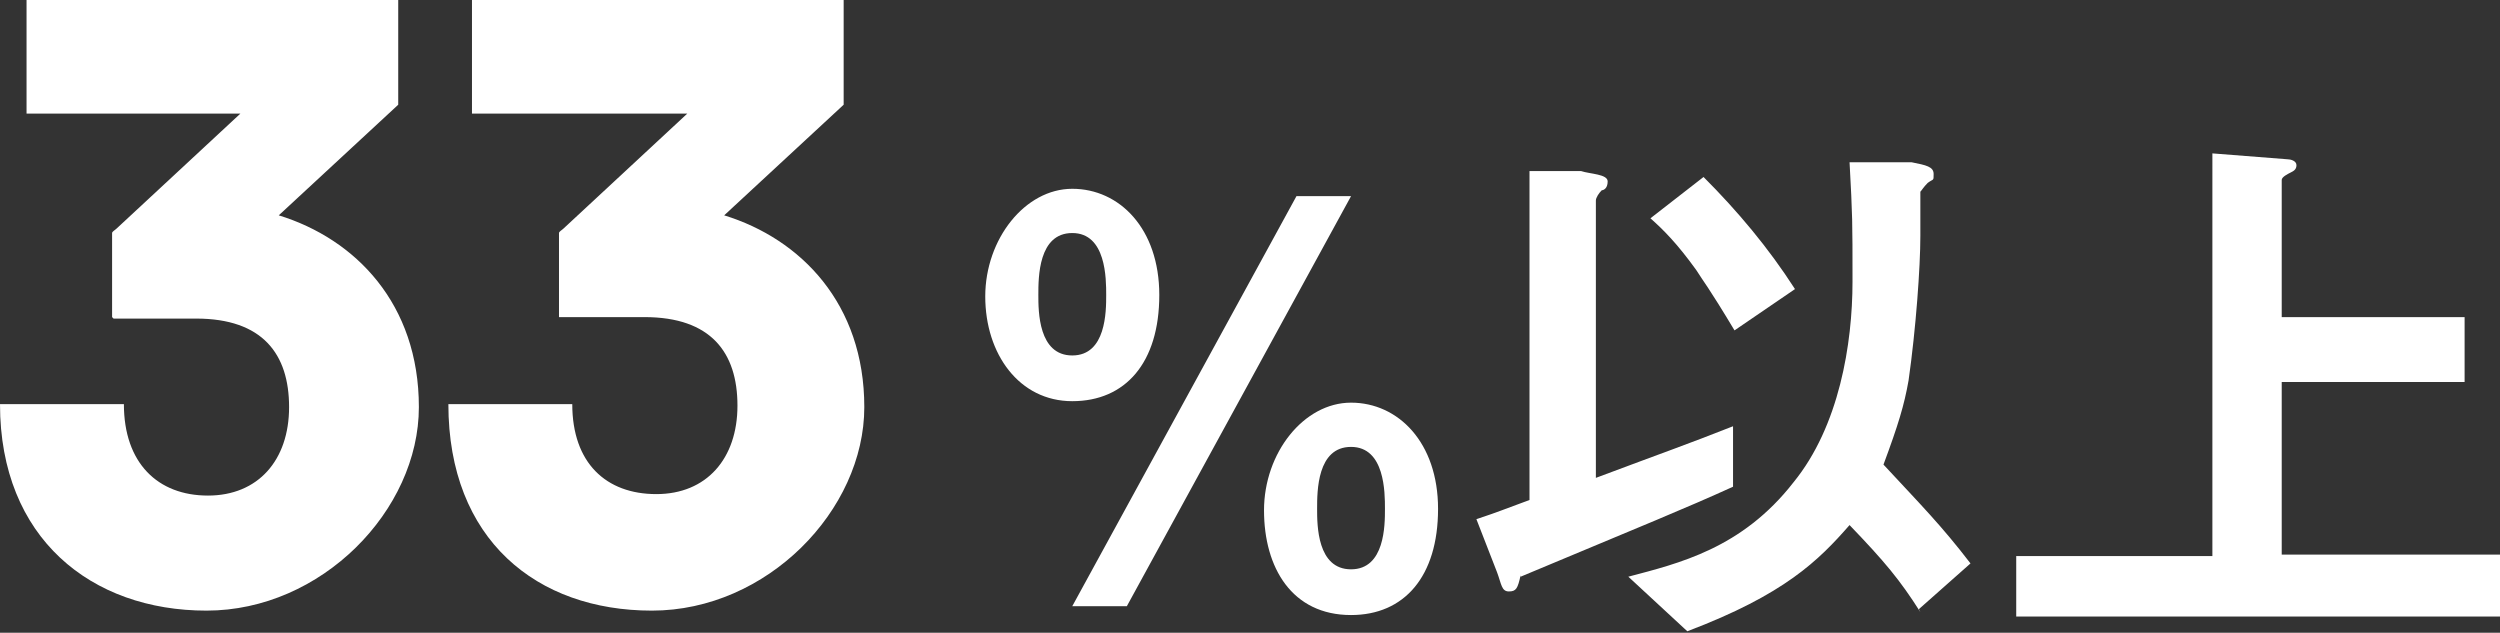 <?xml version="1.0" encoding="UTF-8"?>
<svg id="_レイヤー_2" xmlns="http://www.w3.org/2000/svg" version="1.1" viewBox="0 0 169.5 42.9">
  <rect x="0" y="0" width="169.5" height="42.9" fill="#333333" stroke="none"/>
  <!-- Generator: Adobe Illustrator 29.2.1, SVG Export Plug-In . SVG Version: 2.1.0 Build 116)  -->
  <defs>
    <style>
      .st0 {
        fill: #fff;
      }
    </style>
  </defs>
  <g id="_ロールオーバー">
    <g>
      <path class="st0" d="M7.6,21.5v-5.7c0-.1.2-.2.3-.3l8.4-7.8H1.8V0h25.2v7.1l-8.1,7.5c5.2,1.6,9.5,6,9.5,13s-6.6,13.8-14.4,13.8S0,36.5,0,27.4h8.4c0,4,2.3,6.2,5.7,6.2s5.5-2.4,5.5-6-1.8-6-6.3-6h-5.6,0Z"/>
      <path class="st0" d="M37.9,21.5v-5.7c0-.1.2-.2.3-.3l8.4-7.8h-14.6V0h25.2v7.1l-8.1,7.5c5.2,1.6,9.5,6,9.5,13s-6.6,13.8-14.4,13.8-13.8-4.8-13.8-14h8.4c0,4,2.3,6.1,5.7,6.1s5.5-2.4,5.5-6-1.8-6-6.3-6h-5.6,0Z"/>
    </g>
    <g>
      <path class="st0" d="M78.6,20c0,4.6-2.3,7.2-5.9,7.2s-5.9-3.2-5.9-7.1,2.7-7.3,5.9-7.3,5.9,2.7,5.9,7.2h0ZM70.4,20c0,1.1,0,4.1,2.3,4.1s2.3-3,2.3-4.1,0-4.2-2.3-4.2-2.3,3-2.3,4.2ZM72.7,41.1l15.2-27.8h3.7l-15.2,27.8h-3.7ZM97.5,34.5c0,4.6-2.3,7.2-5.9,7.2-4,0-5.9-3.2-5.9-7.1s2.7-7.3,5.9-7.3,5.9,2.7,5.9,7.2h0ZM89.3,34.5c0,1.1,0,4.1,2.3,4.1s2.3-3,2.3-4.1,0-4.2-2.3-4.2-2.3,3-2.3,4.2Z"/>
      <path class="st0" d="M103.1,39c-.2.9-.3,1.1-.8,1.1s-.5-.5-.8-1.3l-1.4-3.6c1.5-.5,1.7-.6,3.6-1.3V11.6h3.5c.6.2,1.8.2,1.8.7s-.3.6-.4.6c-.2.2-.4.5-.4.7v18.8c4.8-1.8,6-2.2,9.3-3.5v4.1c-3.3,1.5-5.8,2.5-14.4,6.1h0ZM130.2,41.5c-1.4-2.2-2.4-3.4-4.8-5.9-2.1,2.4-4.4,4.7-11,7.2l-4-3.7c3.4-.9,7.7-1.9,11.2-6.4,3.1-3.8,4-9.4,4-13.6s0-4.4-.2-8.1h4.2c1,.2,1.5.3,1.5.8s0,.3-.4.6c-.3.3-.4.5-.5.6,0,.4,0,2.5,0,3,0,2.1-.3,6.3-.8,9.8-.3,1.7-.7,3-1.7,5.7,2.6,2.8,3.9,4.1,5.9,6.7l-3.5,3.1h0ZM117.6,22.4c-1.8-3-2.1-3.3-2.6-4.1-1.3-1.8-2.2-2.7-3.1-3.5l3.6-2.8c2.3,2.3,4.4,4.8,6.2,7.6l-4.1,2.8h0Z"/>
      <path class="st0" d="M136.7,41.9v-4.2h13.3V10.4l5.1.4c.2,0,.6.1.6.4s-.2.4-.4.5c-.2.1-.6.3-.6.5v9.3h12.4v4.4h-12.4v11.7h14.8v4.2h-32.8Z"/>
    </g>
  </g>
</svg>